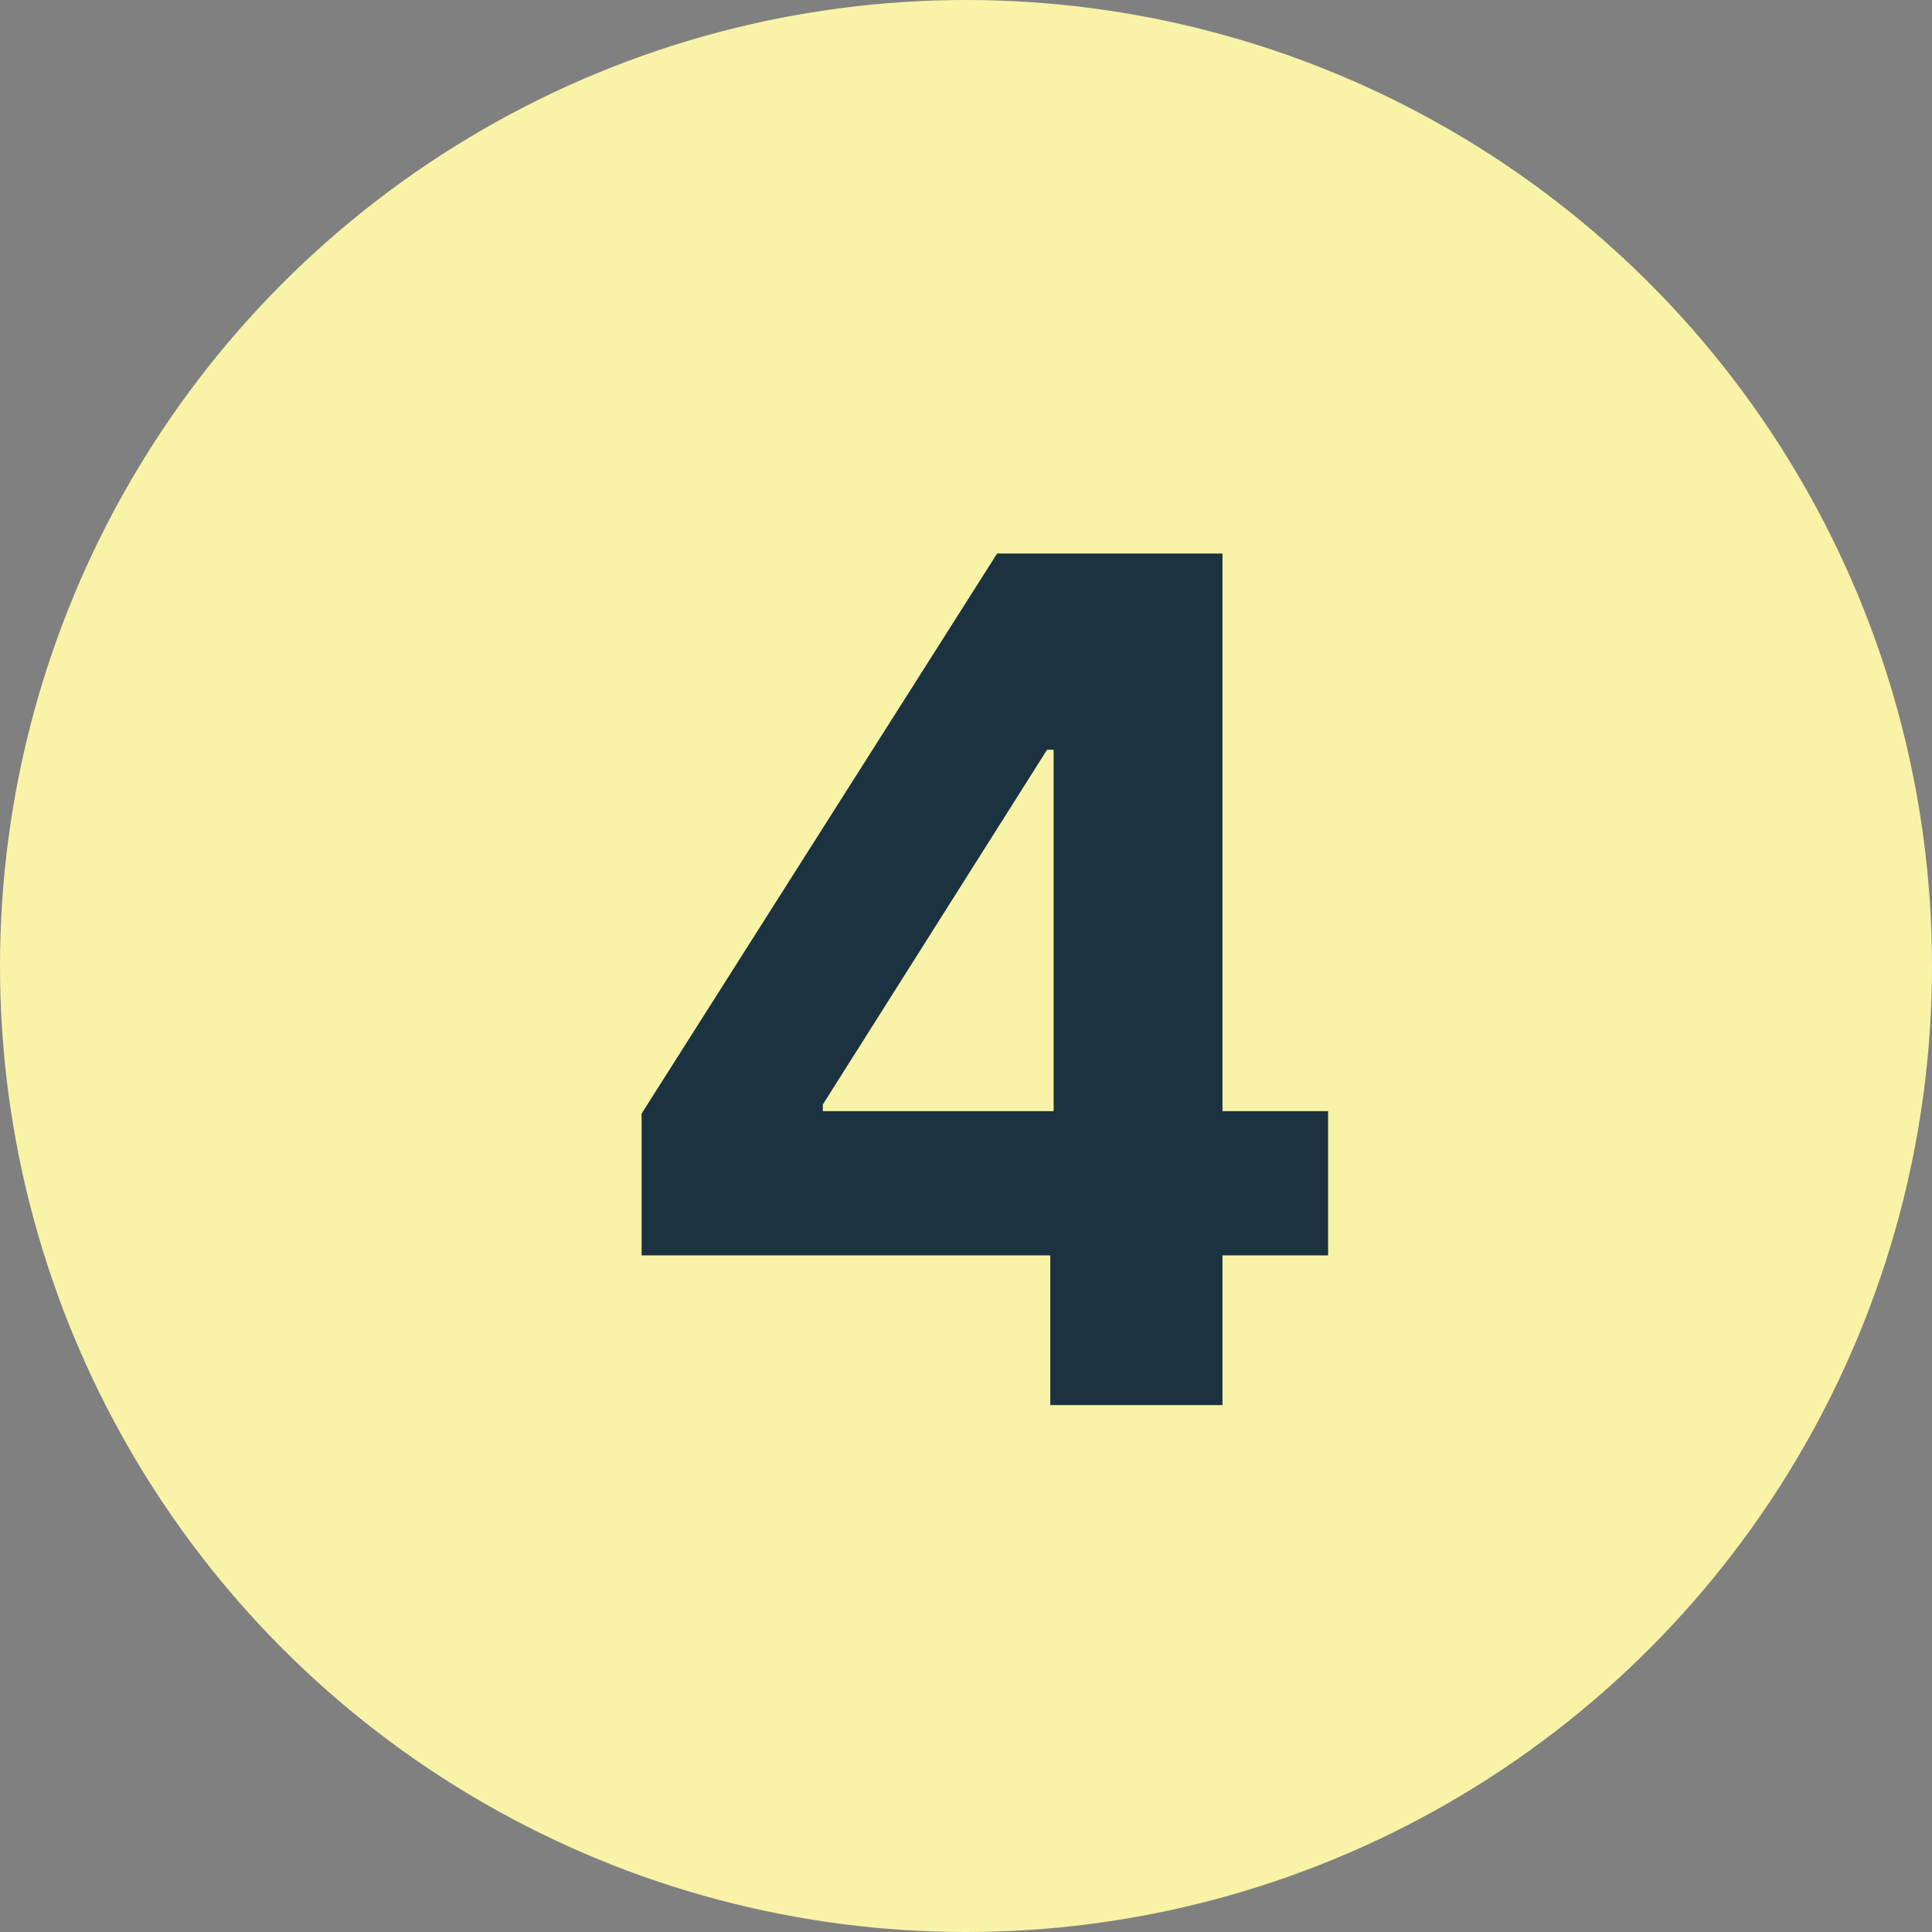 <svg width="33" height="33" viewBox="0 0 33 33" fill="none" xmlns="http://www.w3.org/2000/svg">
<rect x="0" y="0" width="33" height="33" fill="#808080" stroke="none"/>
<circle cx="16.5" cy="16.5" r="16.5" fill="#F9F3A7"/>
<path d="M10.959 21.443V19.021L17.031 9.455H19.119V12.807H17.884L14.055 18.865V18.979H22.685V21.443H10.959ZM17.94 24V20.704L17.997 19.632V9.455H20.881V24H17.94Z" fill="#1B3241"/>
</svg>
